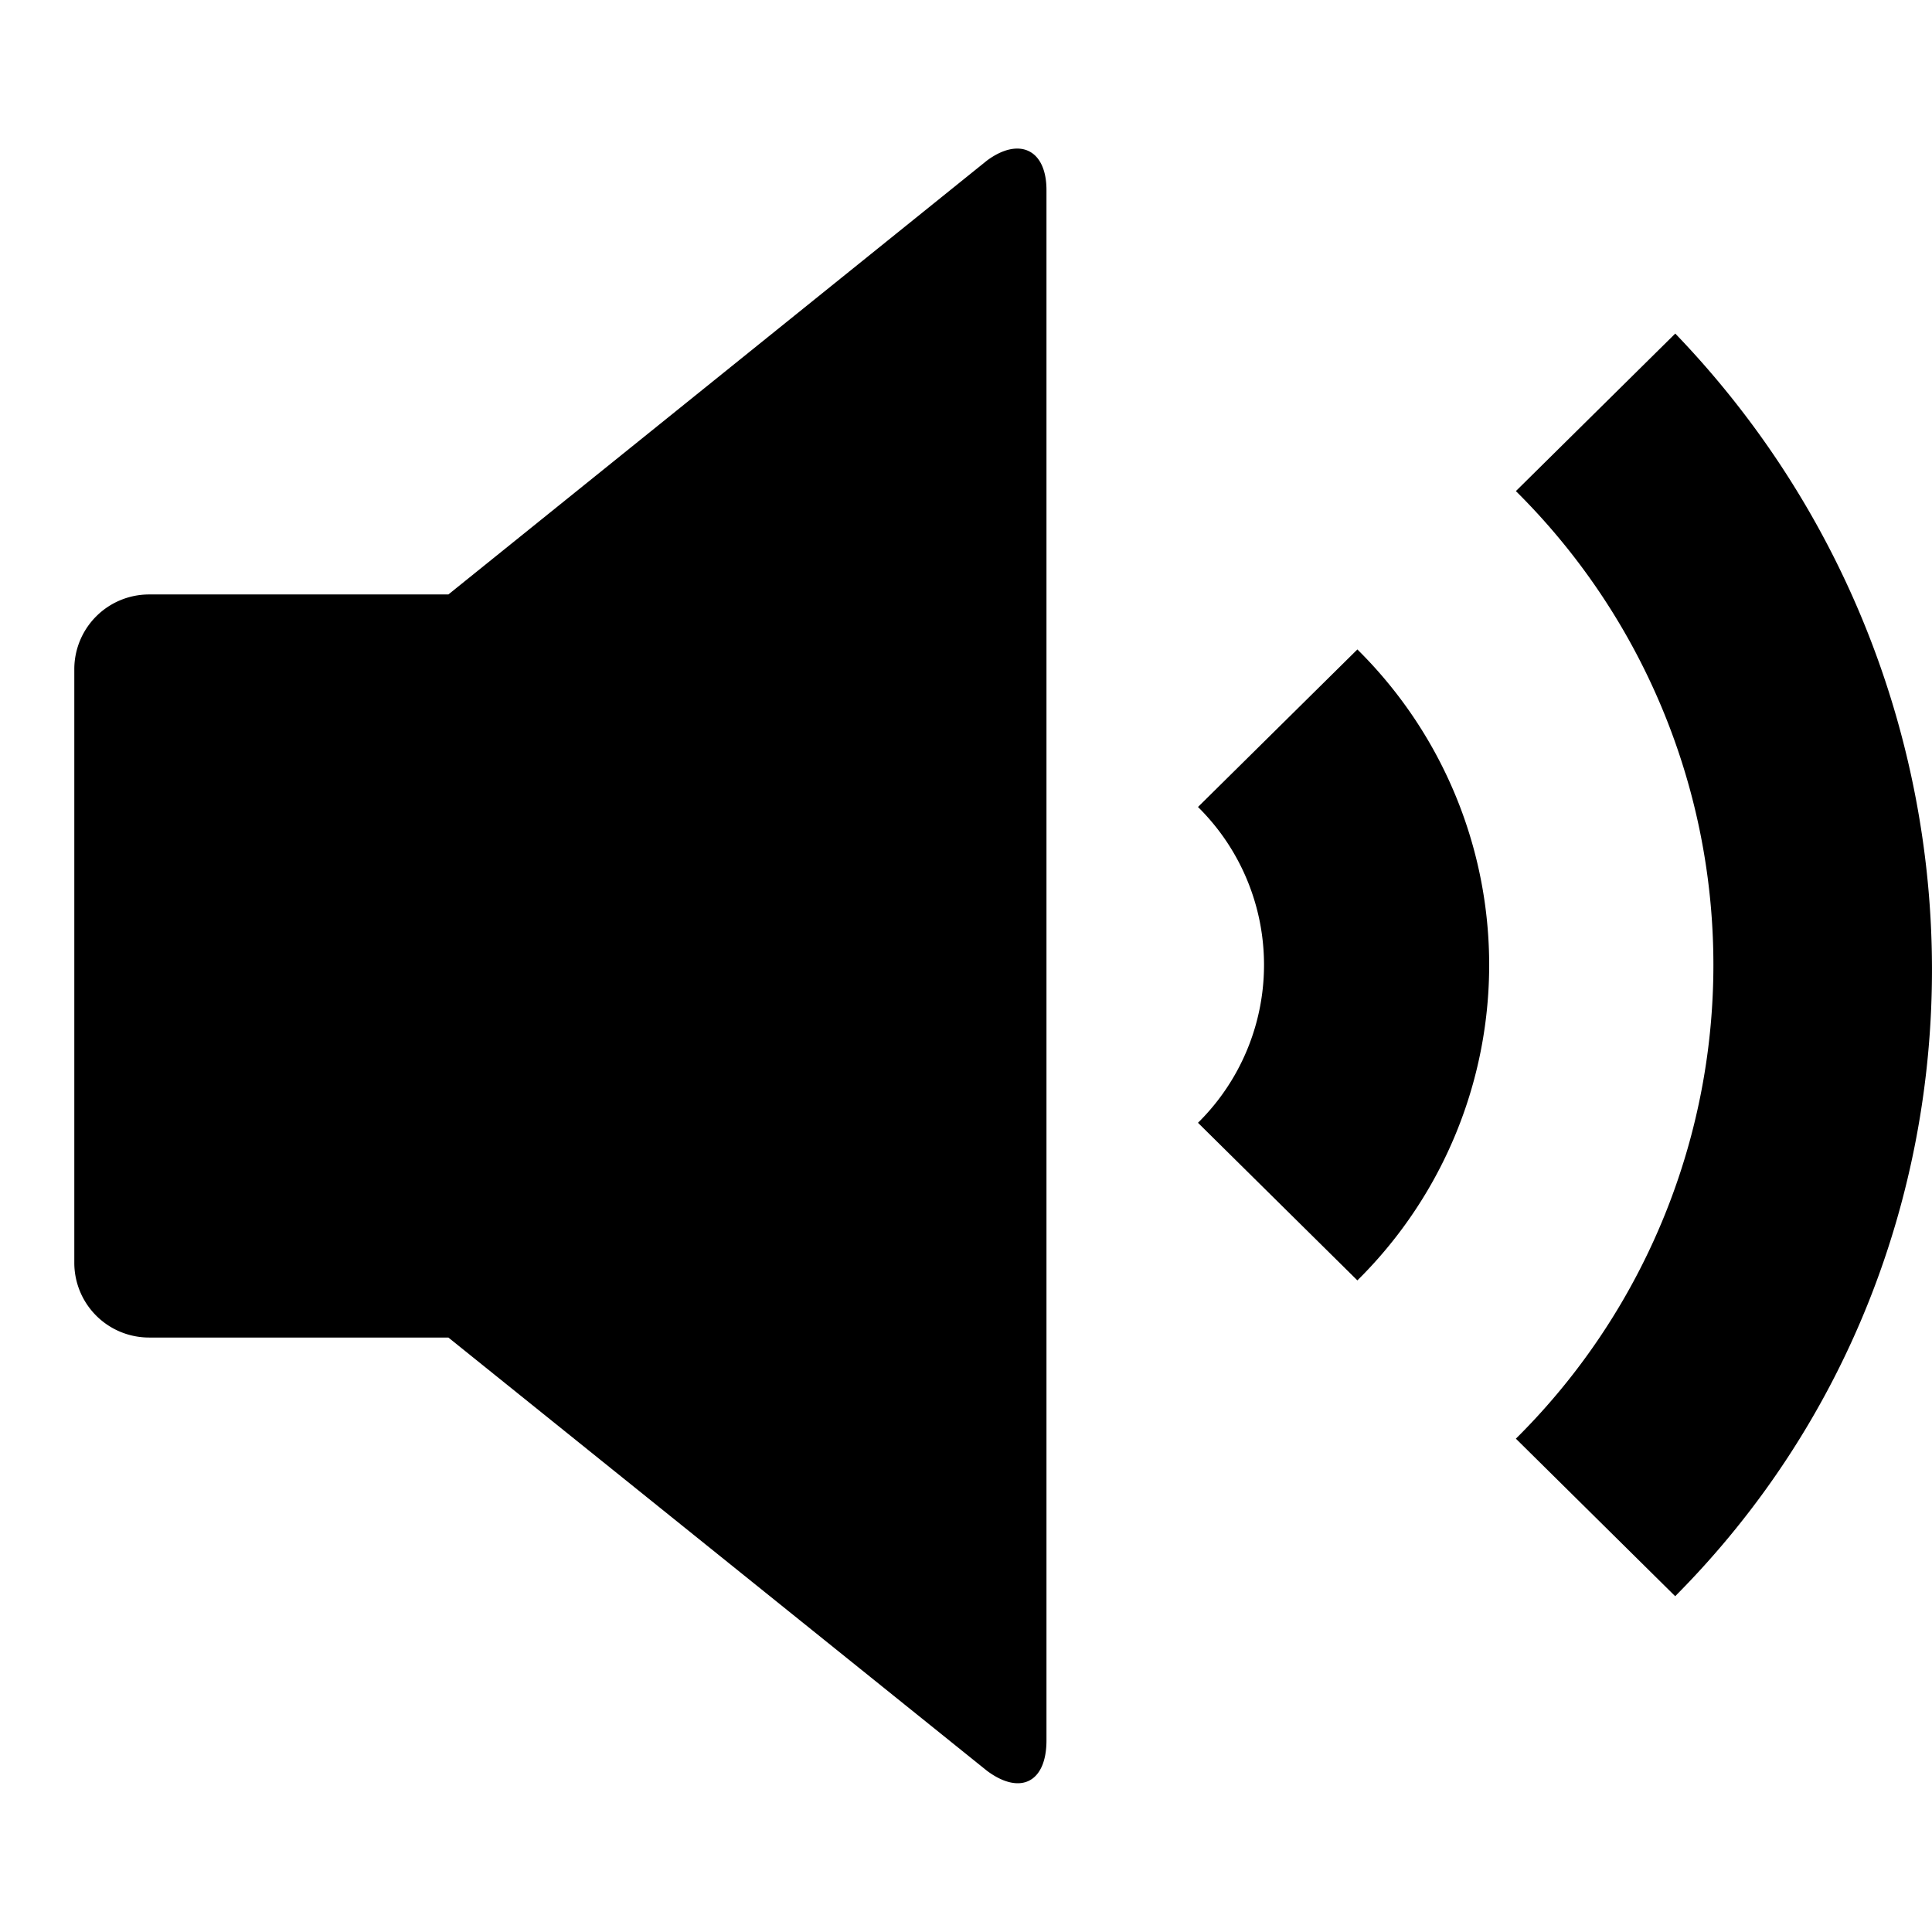 <svg id="bdf16b5b-897a-453f-adf7-5da656d387a0" data-name="Blue" xmlns="http://www.w3.org/2000/svg" viewBox="0 0 260 260"><defs><style>.fd8175ca-b3e9-4c84-9997-b318a1a68120{fill-rule:evenodd;}</style></defs><path class="fd8175ca-b3e9-4c84-9997-b318a1a68120" d="M132.83,21.6,60.34,80H20.07A10.06,10.06,0,0,0,10,90v80a10.06,10.06,0,0,0,10.07,10H60.34l72.49,58.31c4.43,3.3,8,1.6,8-4.1V25.7C140.88,20.1,137.16,18.4,132.83,21.6Z"/><path d="M182.67,87.4l-21.45,21.2a29.85,29.85,0,0,1,.1,42.4l-.1.1,21.45,21.21a59.68,59.68,0,0,0,0-84.91Z"/><path d="M225.45,44.89,204,66.09a89.76,89.76,0,0,1,0,127.52h0l21.44,21.2C271.87,168.11,271.16,92.4,225.45,44.89Z"/></svg>